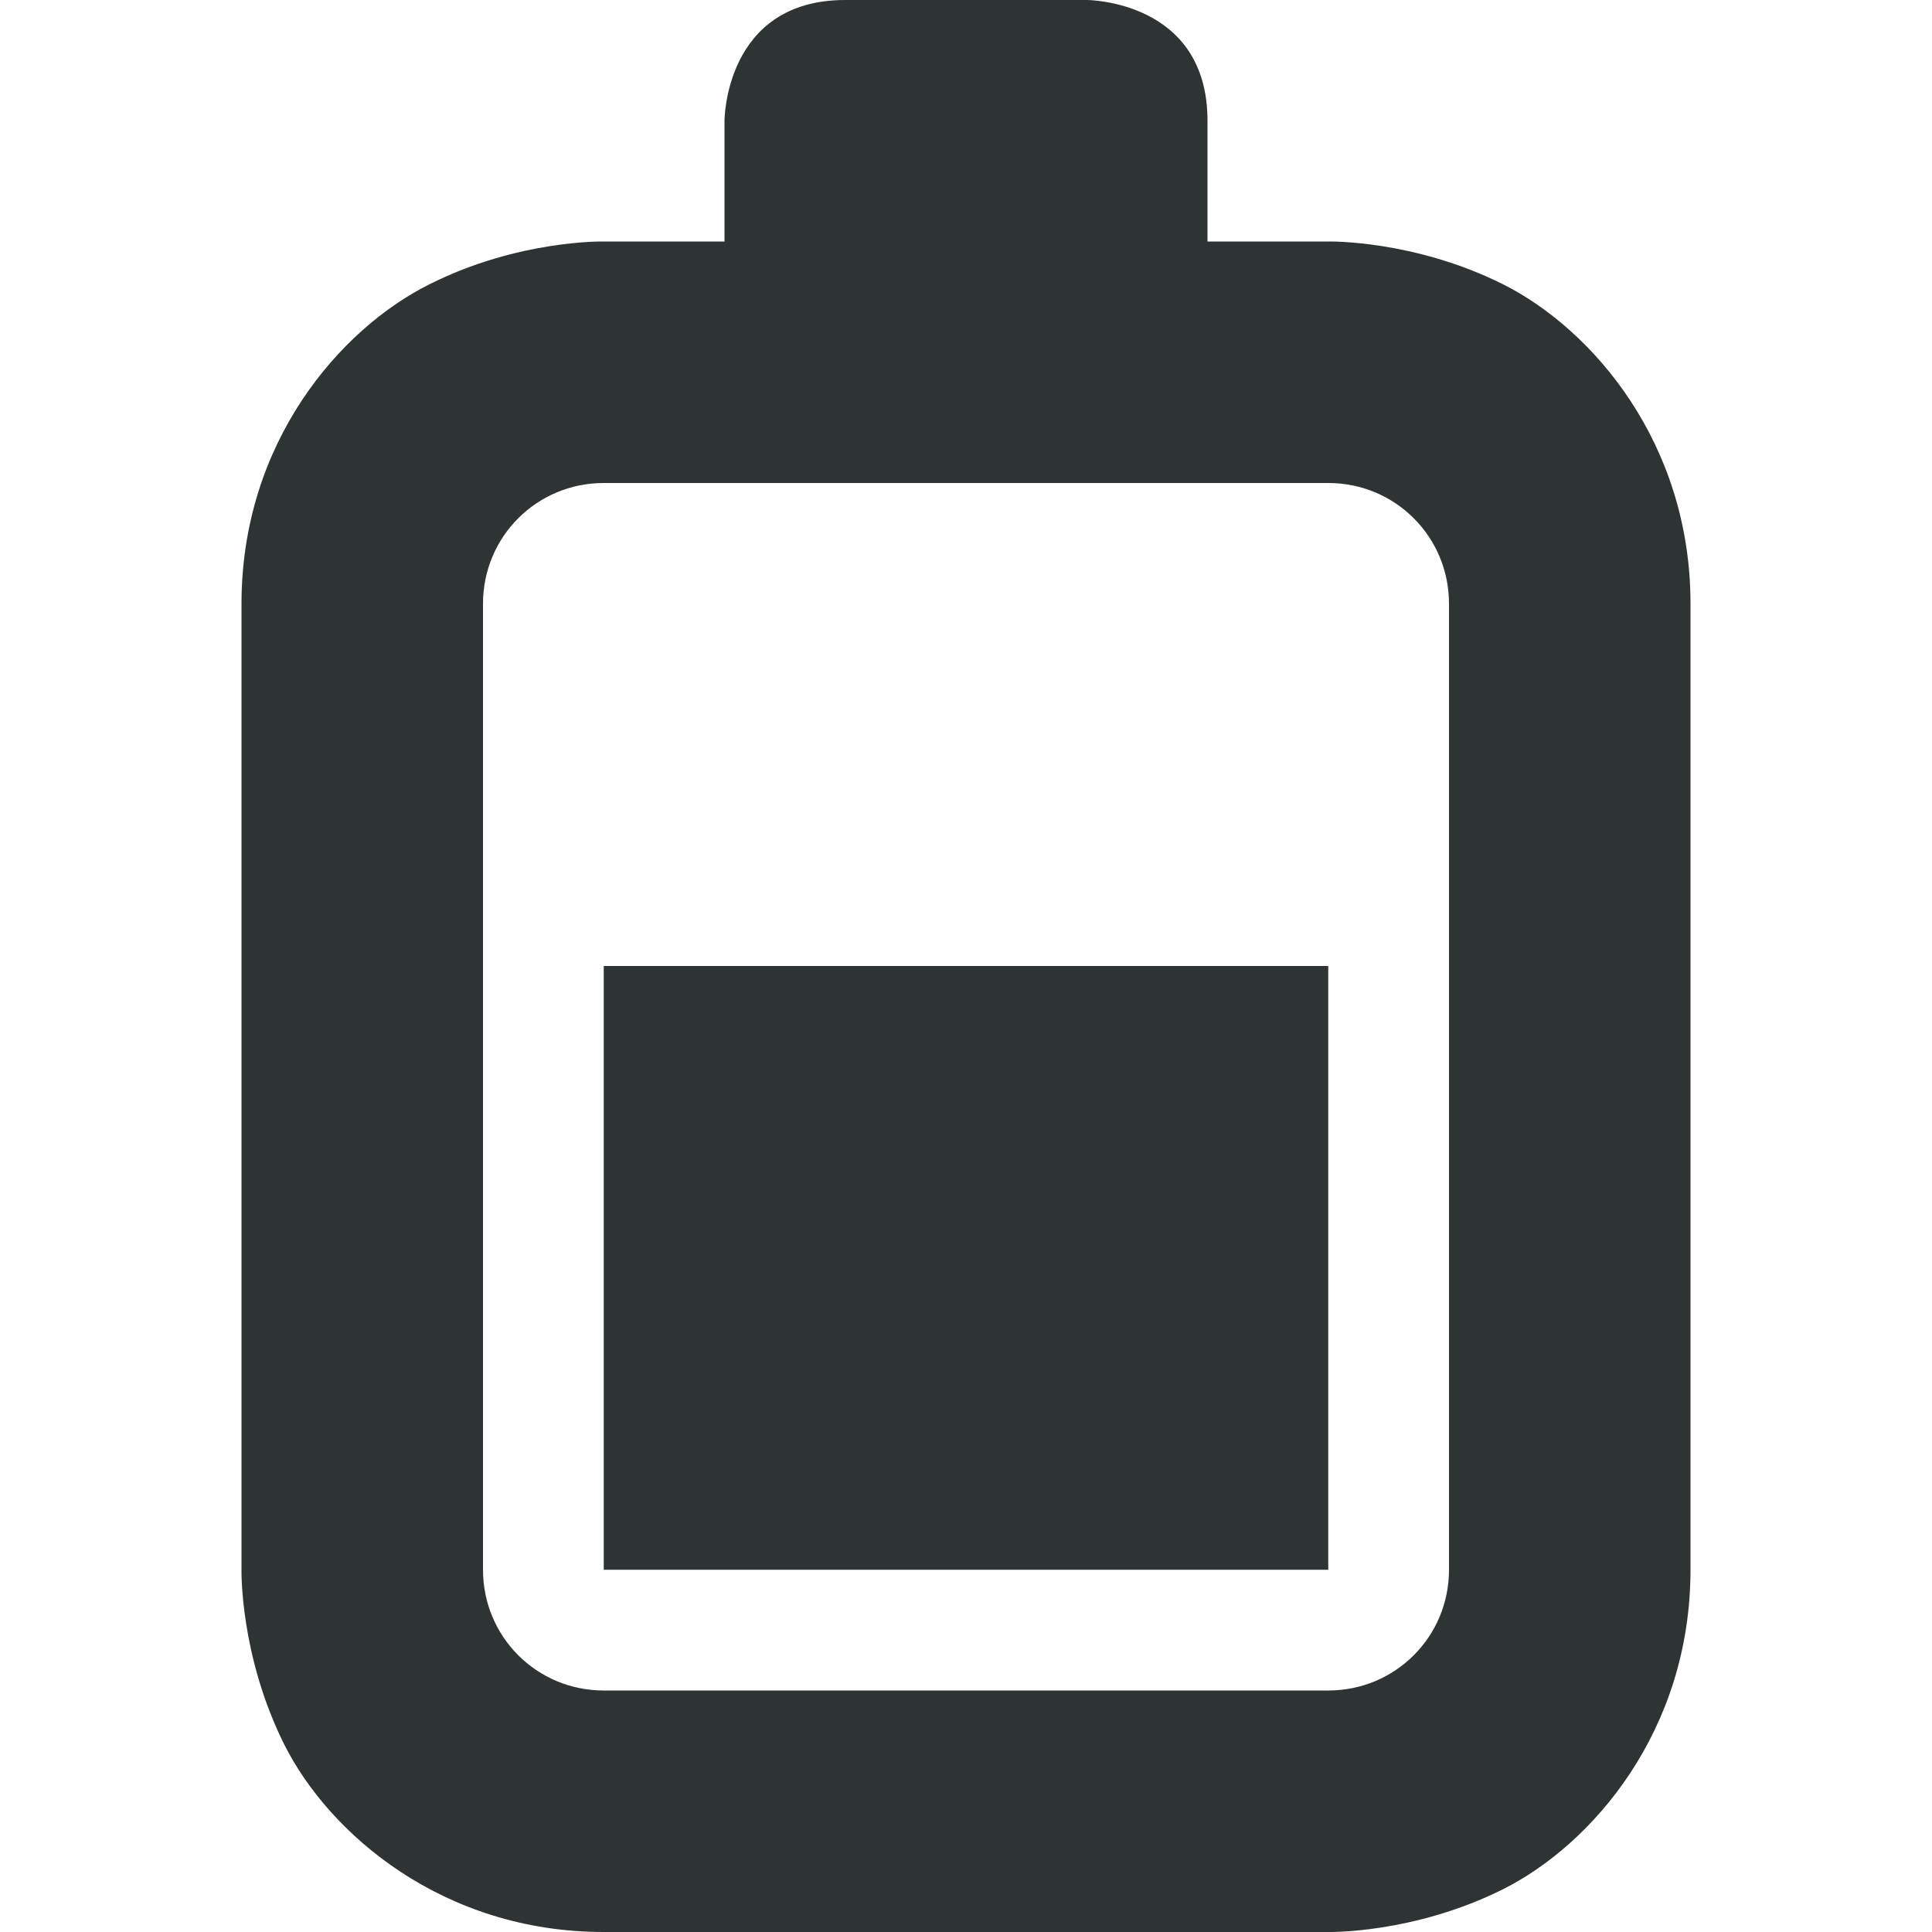 <?xml version="1.0" encoding="UTF-8"?>

<svg width="800px" height="800px" viewBox="0 0 16 16" xmlns="http://www.w3.org/2000/svg">
    <path d="m 7 0 c -1 0 -1 1 -1 1 v 1 h -1 s -0.707 -0.016 -1.445 0.355 c -0.742 0.371 -1.555 1.312 -1.555 2.645 v 8 s -0.016 0.707 0.355 1.449 c 0.371 0.738 1.312 1.551 2.645 1.551 h 6 s 0.707 0.016 1.449 -0.355 c 0.738 -0.371 1.551 -1.312 1.551 -2.645 v -8 c 0 -1.332 -0.812 -2.273 -1.551 -2.645 c -0.742 -0.371 -1.449 -0.355 -1.449 -0.355 h -1 v -1 c 0 -1 -1 -1 -1 -1 z m 1 4 h 3 c 0.555 0 1 0.445 1 1 v 8 c 0 0.555 -0.445 1 -1 1 h -6 c -0.555 0 -1 -0.445 -1 -1 v -8 c 0 -0.555 0.445 -1 1 -1 z m -3 4 v 5 h 6 v -5 z m 0 0" fill="#2e3434"/>
</svg>